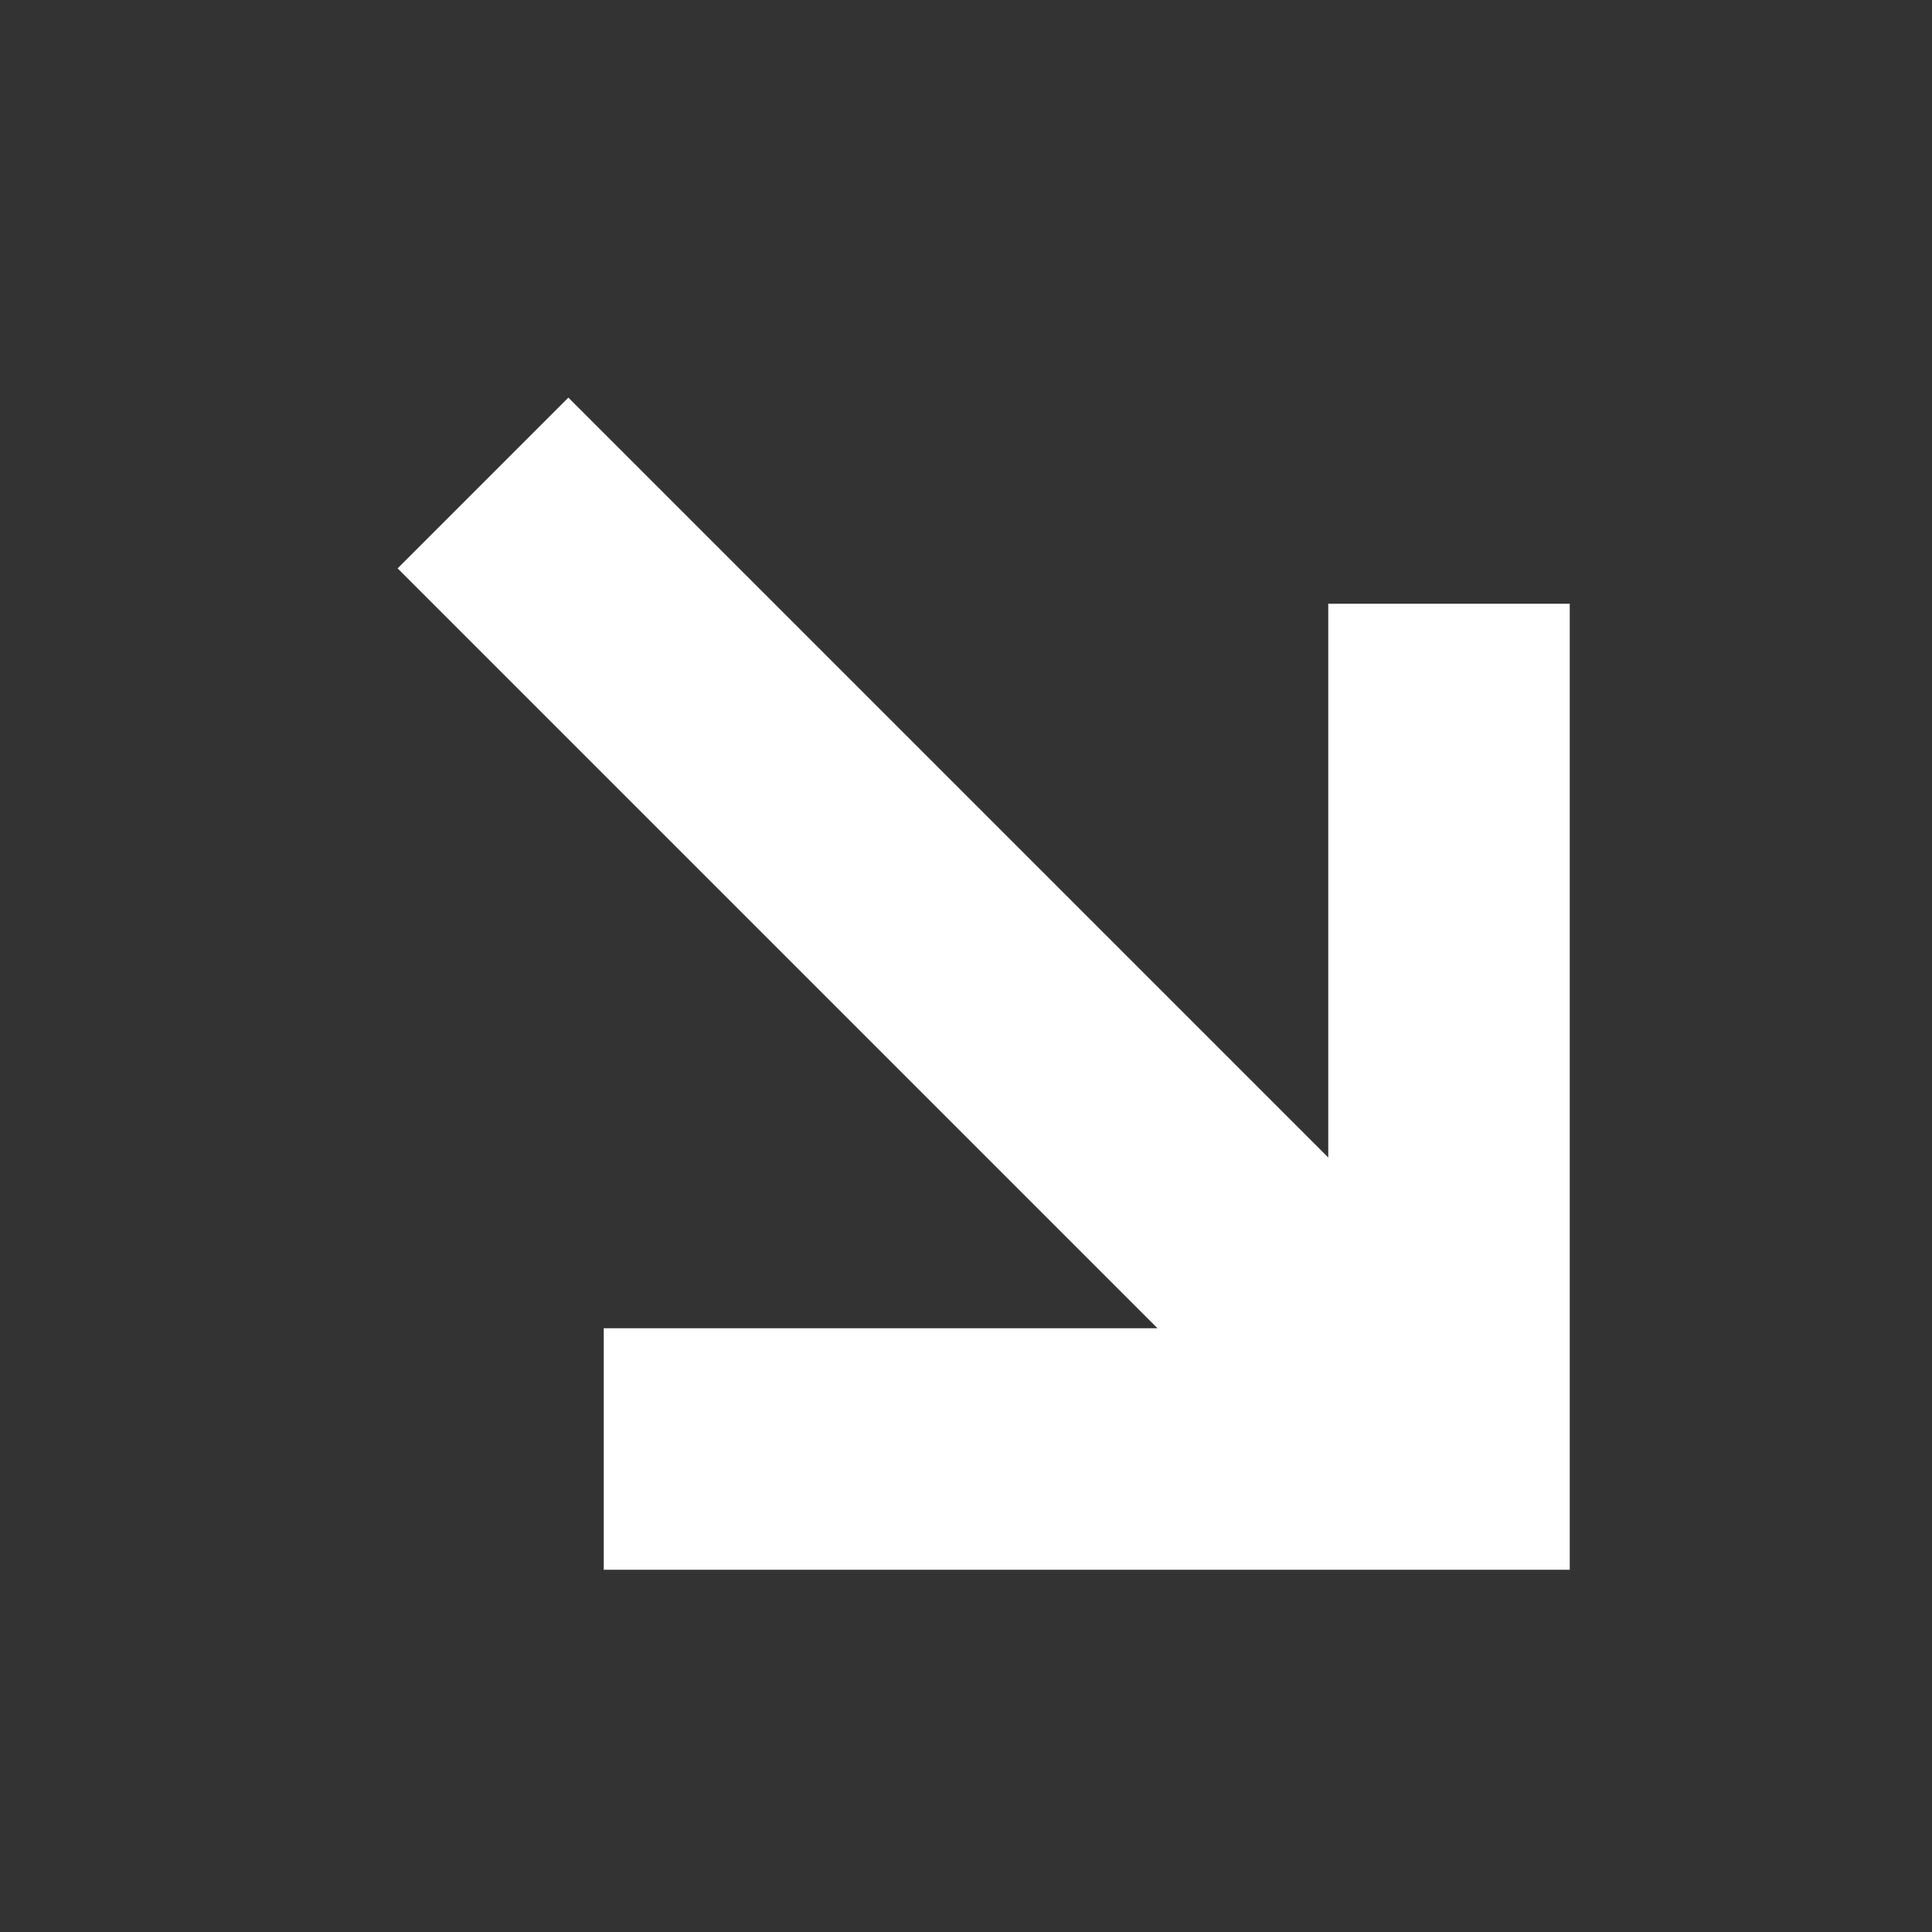 <svg height="16" viewBox="0 0 16 16" width="16" xmlns="http://www.w3.org/2000/svg"><rect x="0" y="0" width="16" height="16" fill="#333333" stroke="none"/><polygon fill-rule="evenodd" points="11 9.586 11 5 13 5 13 13 5 13 5 11 9.586 11 3.293 4.707 4.707 3.293" fill="#ffffff" opacity="1" original-fill="#000000"></polygon></svg>